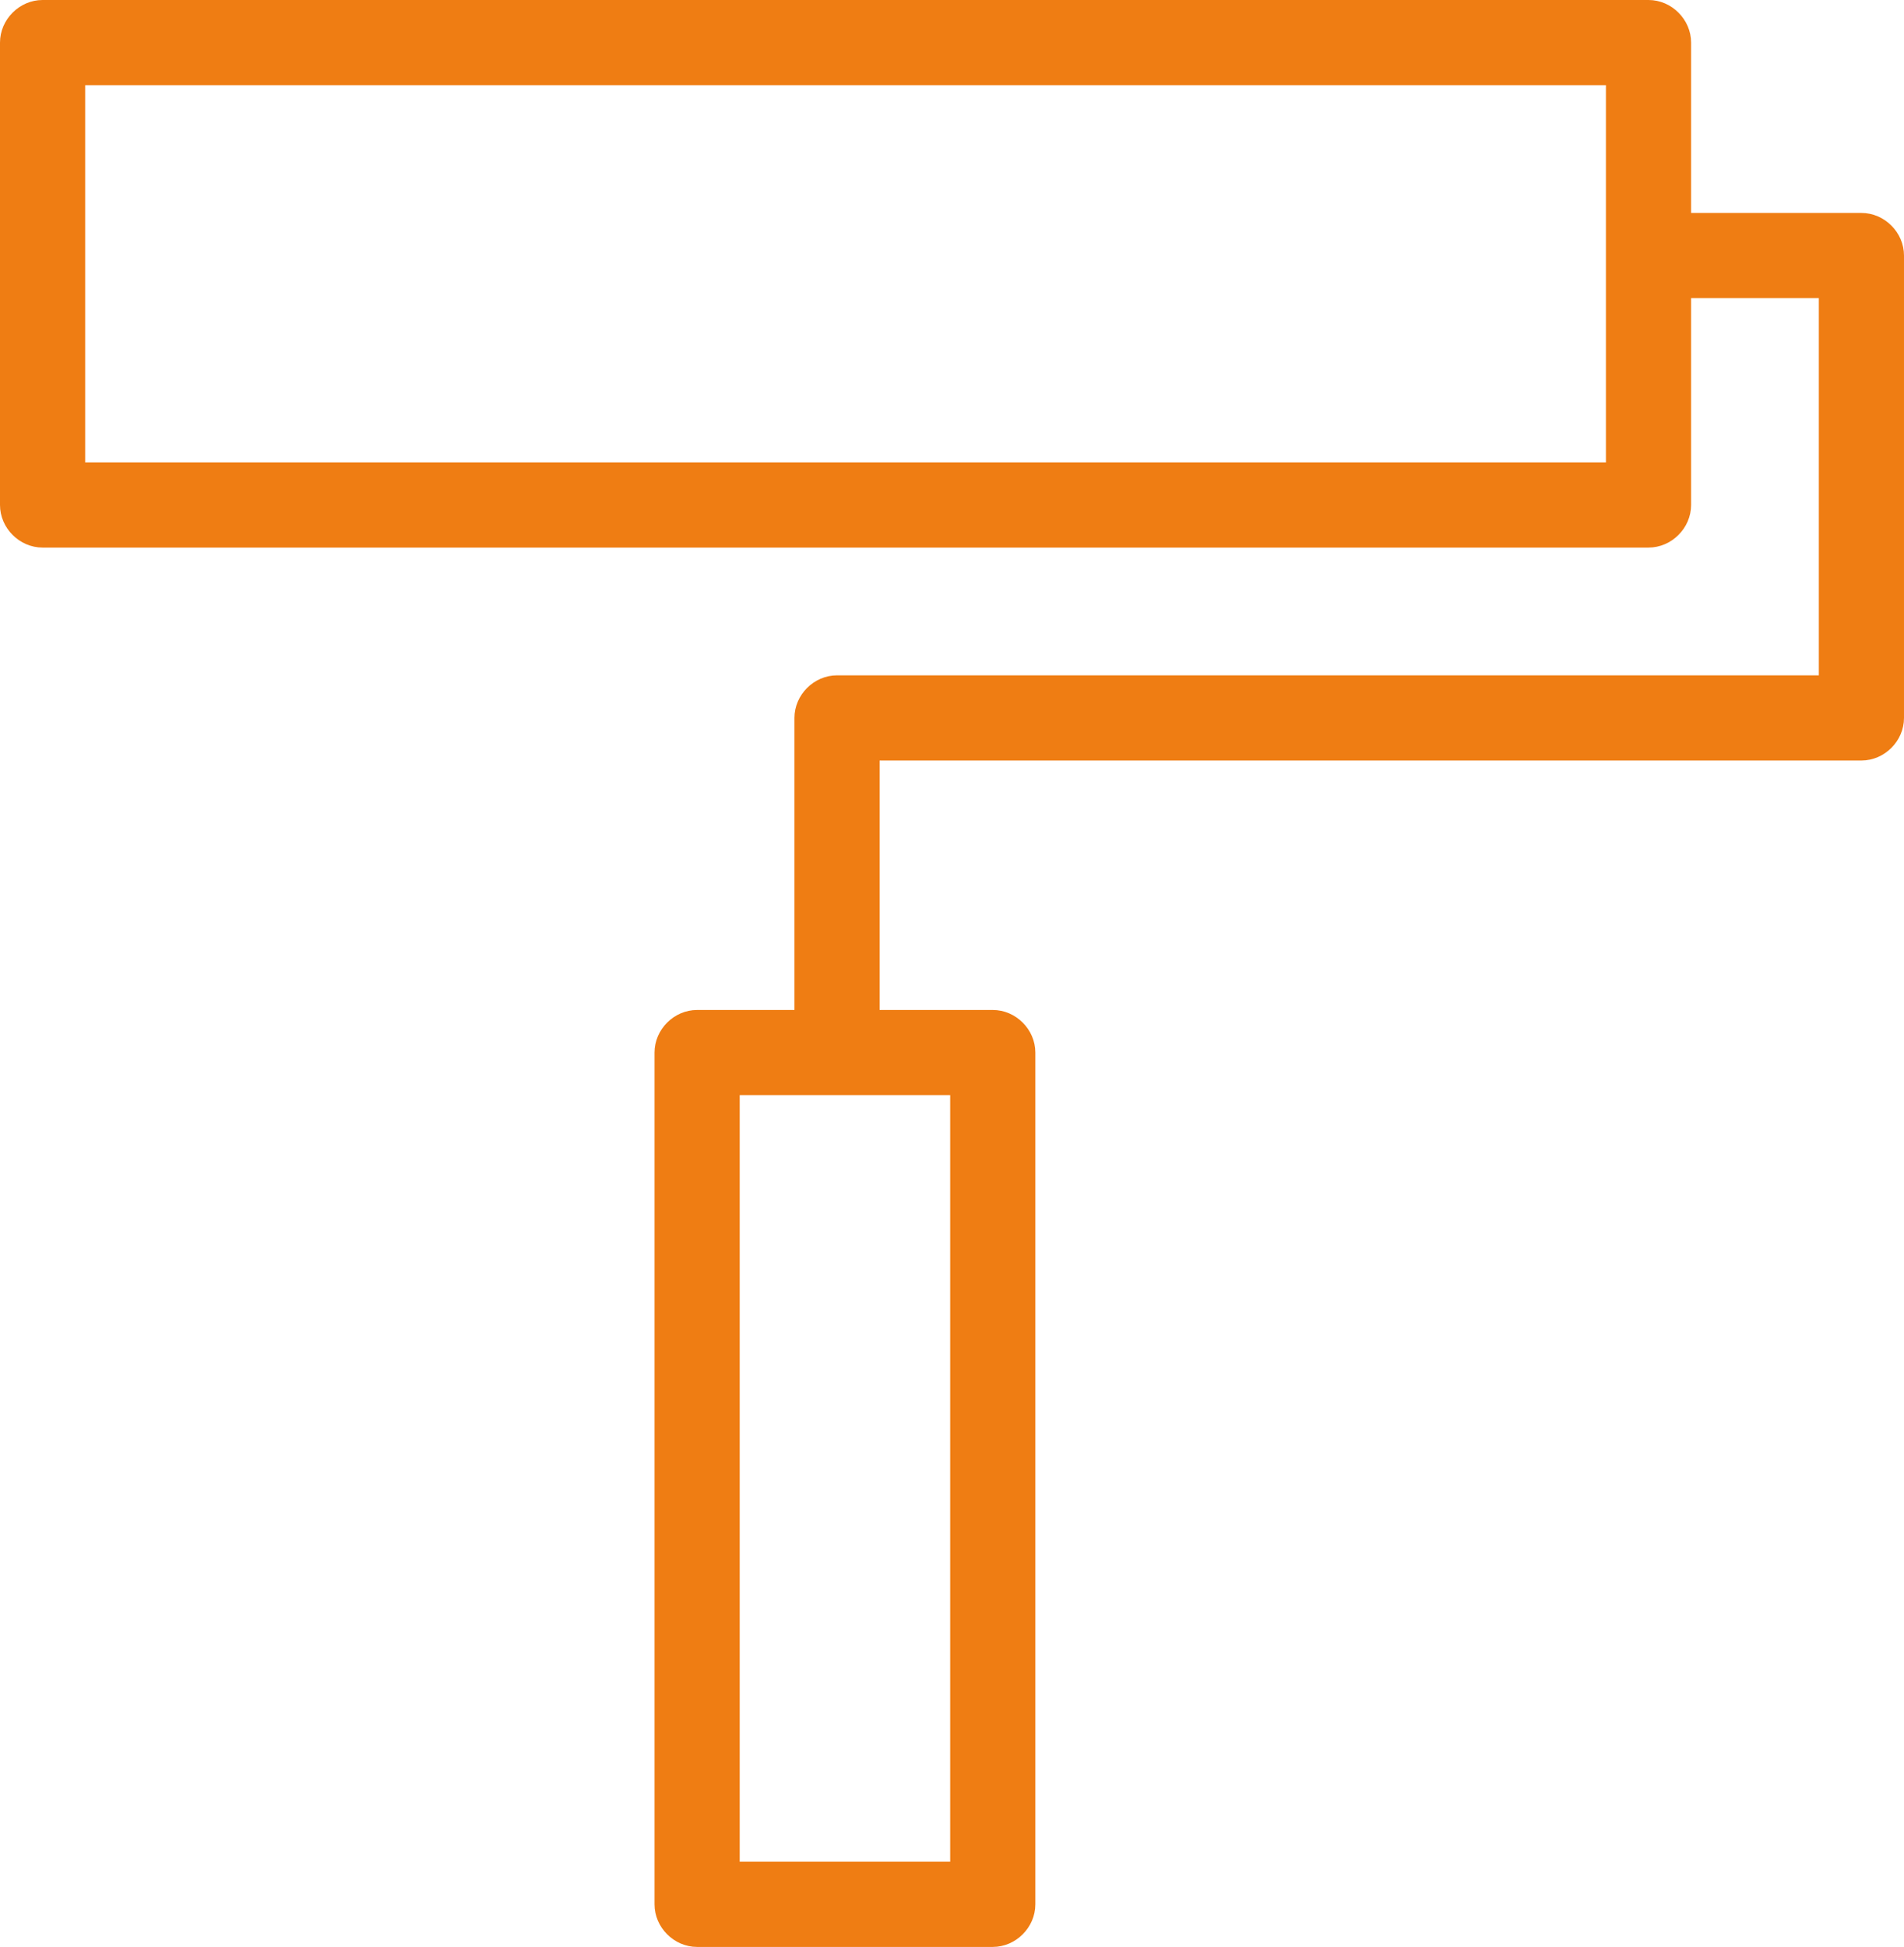<?xml version="1.0" encoding="UTF-8"?><svg id="Ebene_1" xmlns="http://www.w3.org/2000/svg" viewBox="0 0 156.5 160"><defs><style>.cls-1{fill:#ef7d13;}</style></defs><path class="cls-1" d="m153,17.5h-14V3.5c0-1.9-1.6-3.5-3.5-3.5H3.5C1.6,0,0,1.6,0,3.5v38c0,1.9,1.6,3.5,3.5,3.5h132c1.9,0,3.5-1.6,3.5-3.5v-17h10.5v31h-80.7c-1.9,0-3.5,1.6-3.5,3.5v24h-8c-1.9,0-3.5,1.6-3.5,3.5v70c0,1.9,1.6,3.5,3.5,3.5h24.3c1.9,0,3.5-1.6,3.5-3.5v-70c0-1.9-1.6-3.5-3.5-3.5h-9.3v-20.5h80.7c1.9,0,3.5-1.6,3.5-3.5V21c0-1.9-1.6-3.5-3.5-3.5Zm-21,20.5H7V7h125v31Zm-53.8,115h-17.4v-63h17.3v63h.1Z"/></svg>